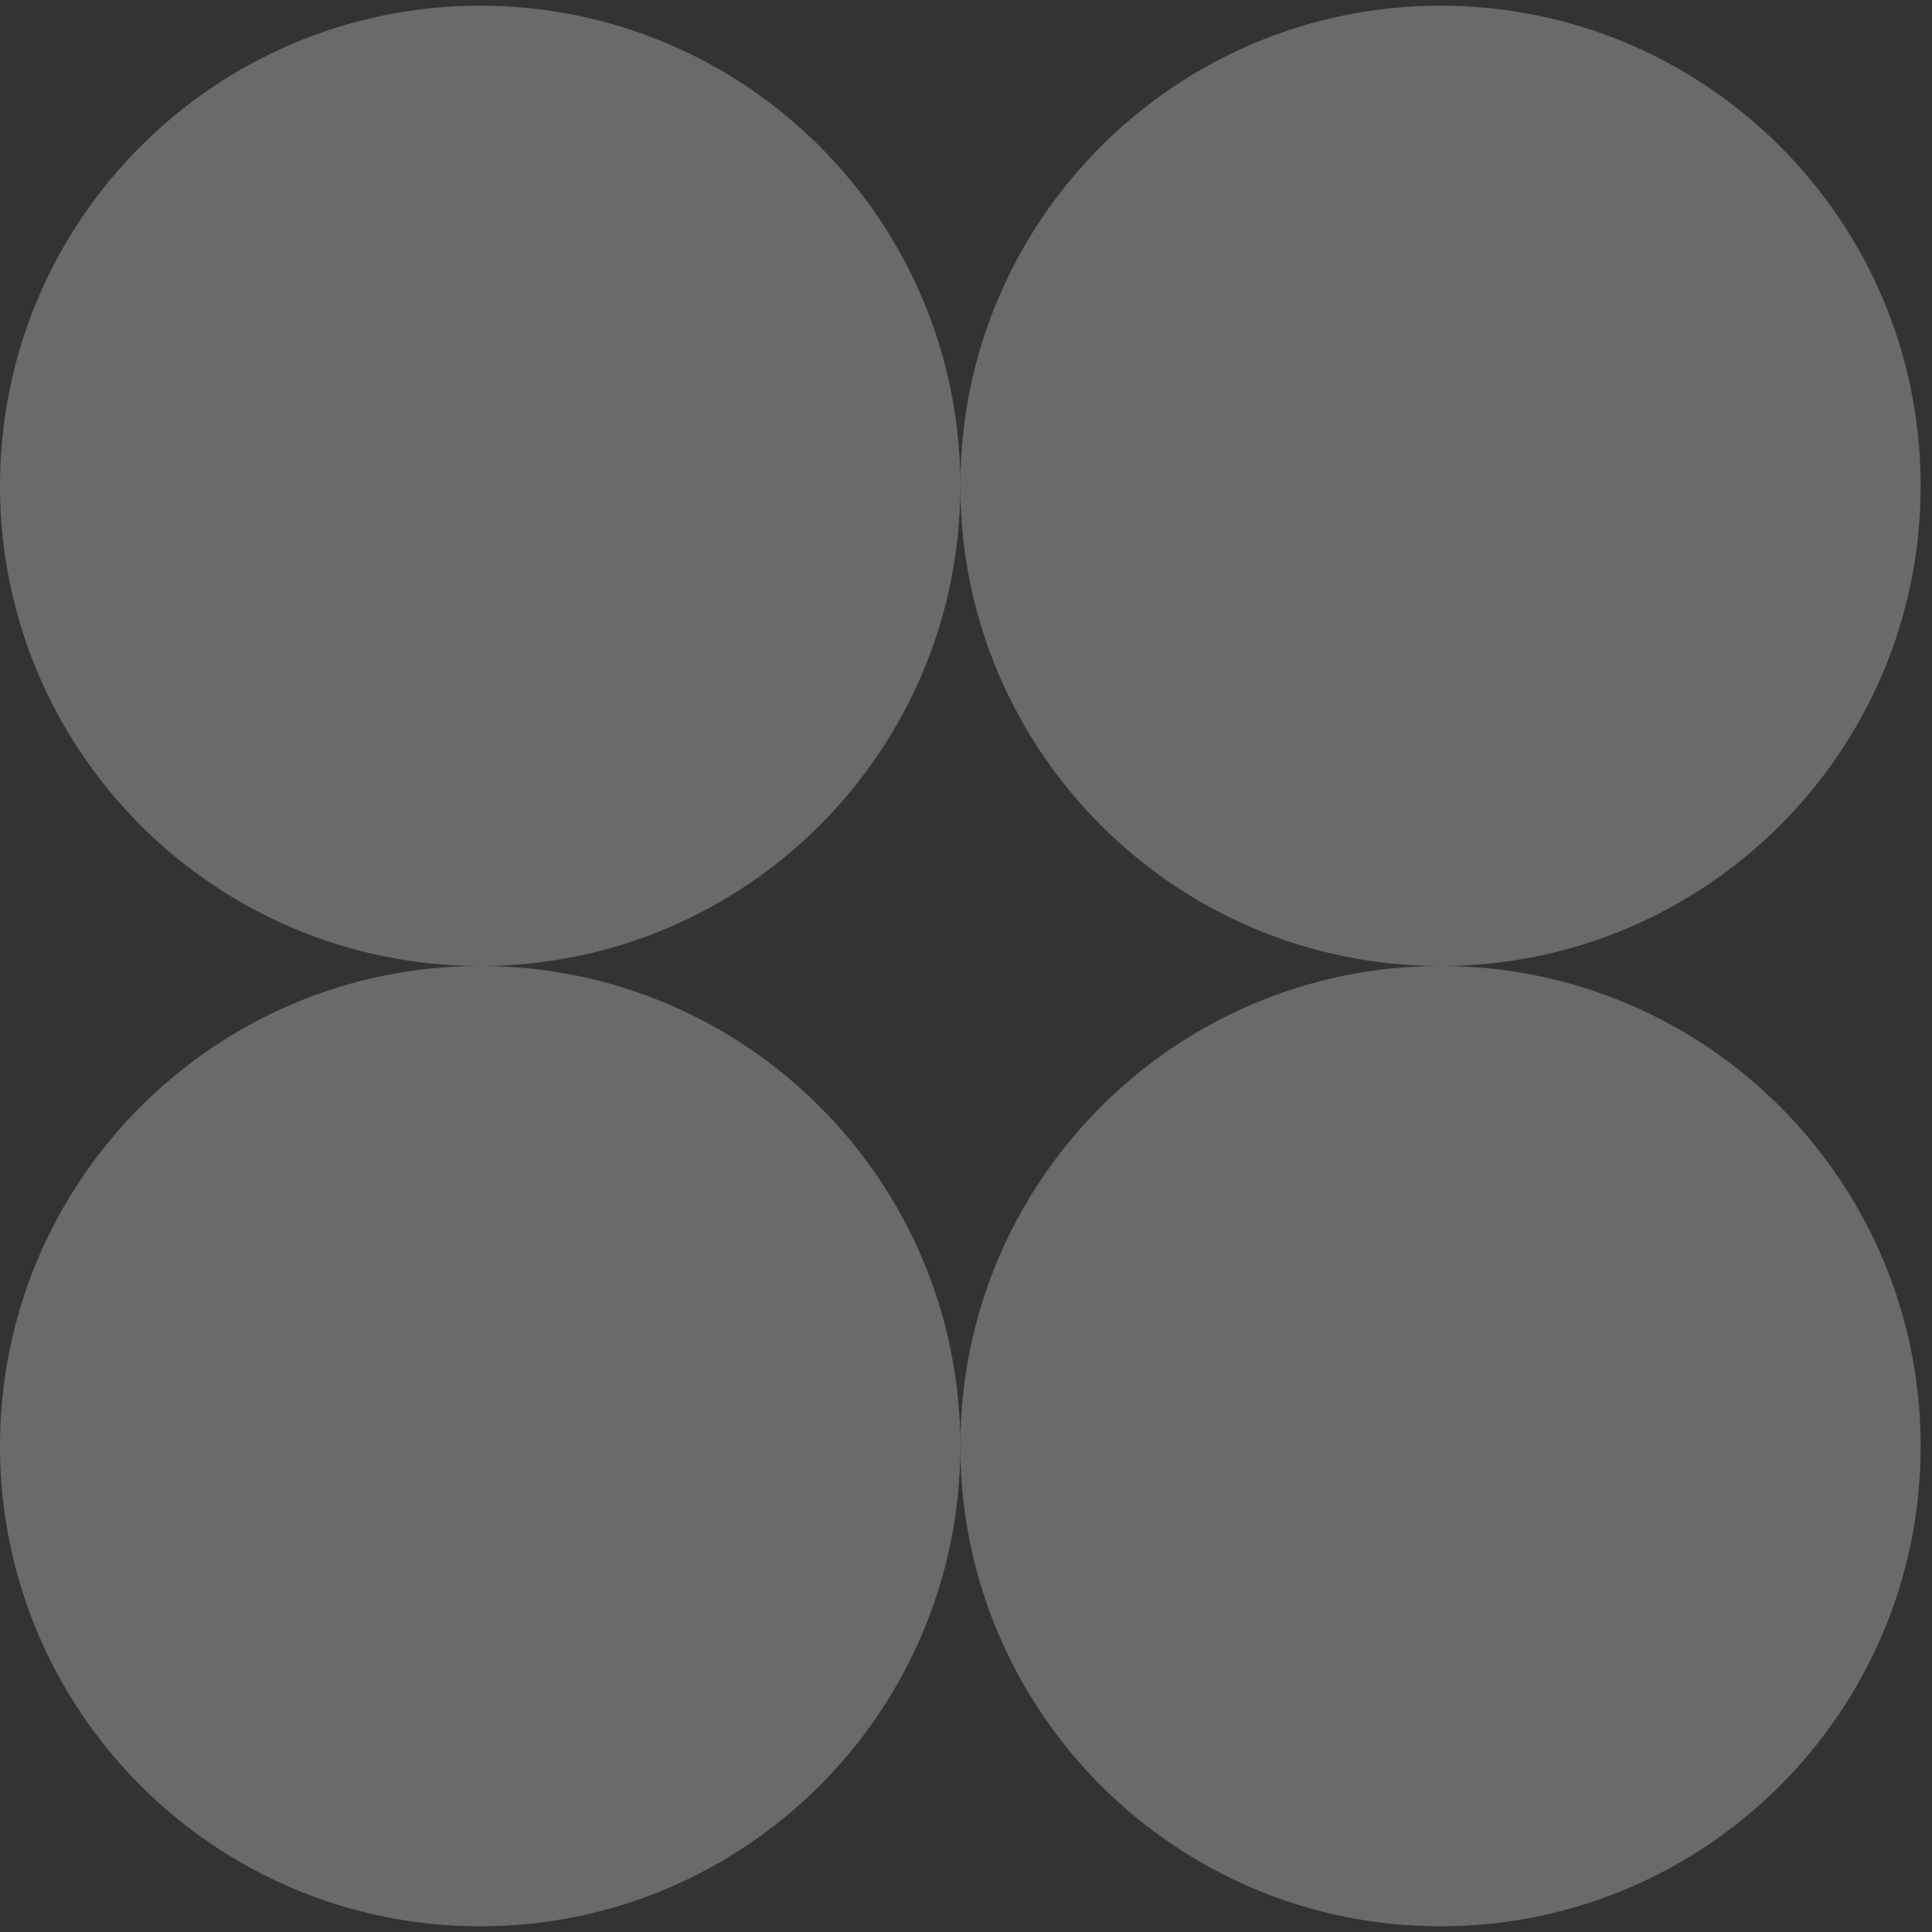 <svg width="60" height="60" viewBox="0 0 60 60" fill="none" xmlns="http://www.w3.org/2000/svg">
<rect x="0" y="0" width="60" height="60" fill="#333333" stroke="none"/>
<g opacity="0.9">
<path d="M14.912 30C23.147 30 29.824 23.324 29.824 15.089C29.824 6.853 23.147 0.177 14.912 0.177C6.676 0.177 0 6.853 0 15.089C0 23.324 6.676 30 14.912 30Z" fill="white" fill-opacity="0.3"/>
<path d="M44.736 30C52.972 30 59.648 23.324 59.648 15.089C59.648 6.853 52.972 0.177 44.736 0.177C36.501 0.177 29.824 6.853 29.824 15.089C29.824 23.324 36.501 30 44.736 30Z" fill="white" fill-opacity="0.3"/>
<path d="M14.912 59.823C23.147 59.823 29.824 53.146 29.824 44.911C29.824 36.675 23.147 29.999 14.912 29.999C6.676 29.999 0 36.675 0 44.911C0 53.146 6.676 59.823 14.912 59.823Z" fill="white" fill-opacity="0.3"/>
<path d="M44.736 59.823C52.972 59.823 59.648 53.146 59.648 44.911C59.648 36.675 52.972 29.999 44.736 29.999C36.501 29.999 29.824 36.675 29.824 44.911C29.824 53.146 36.501 59.823 44.736 59.823Z" fill="white" fill-opacity="0.3"/>
</g>
</svg>
